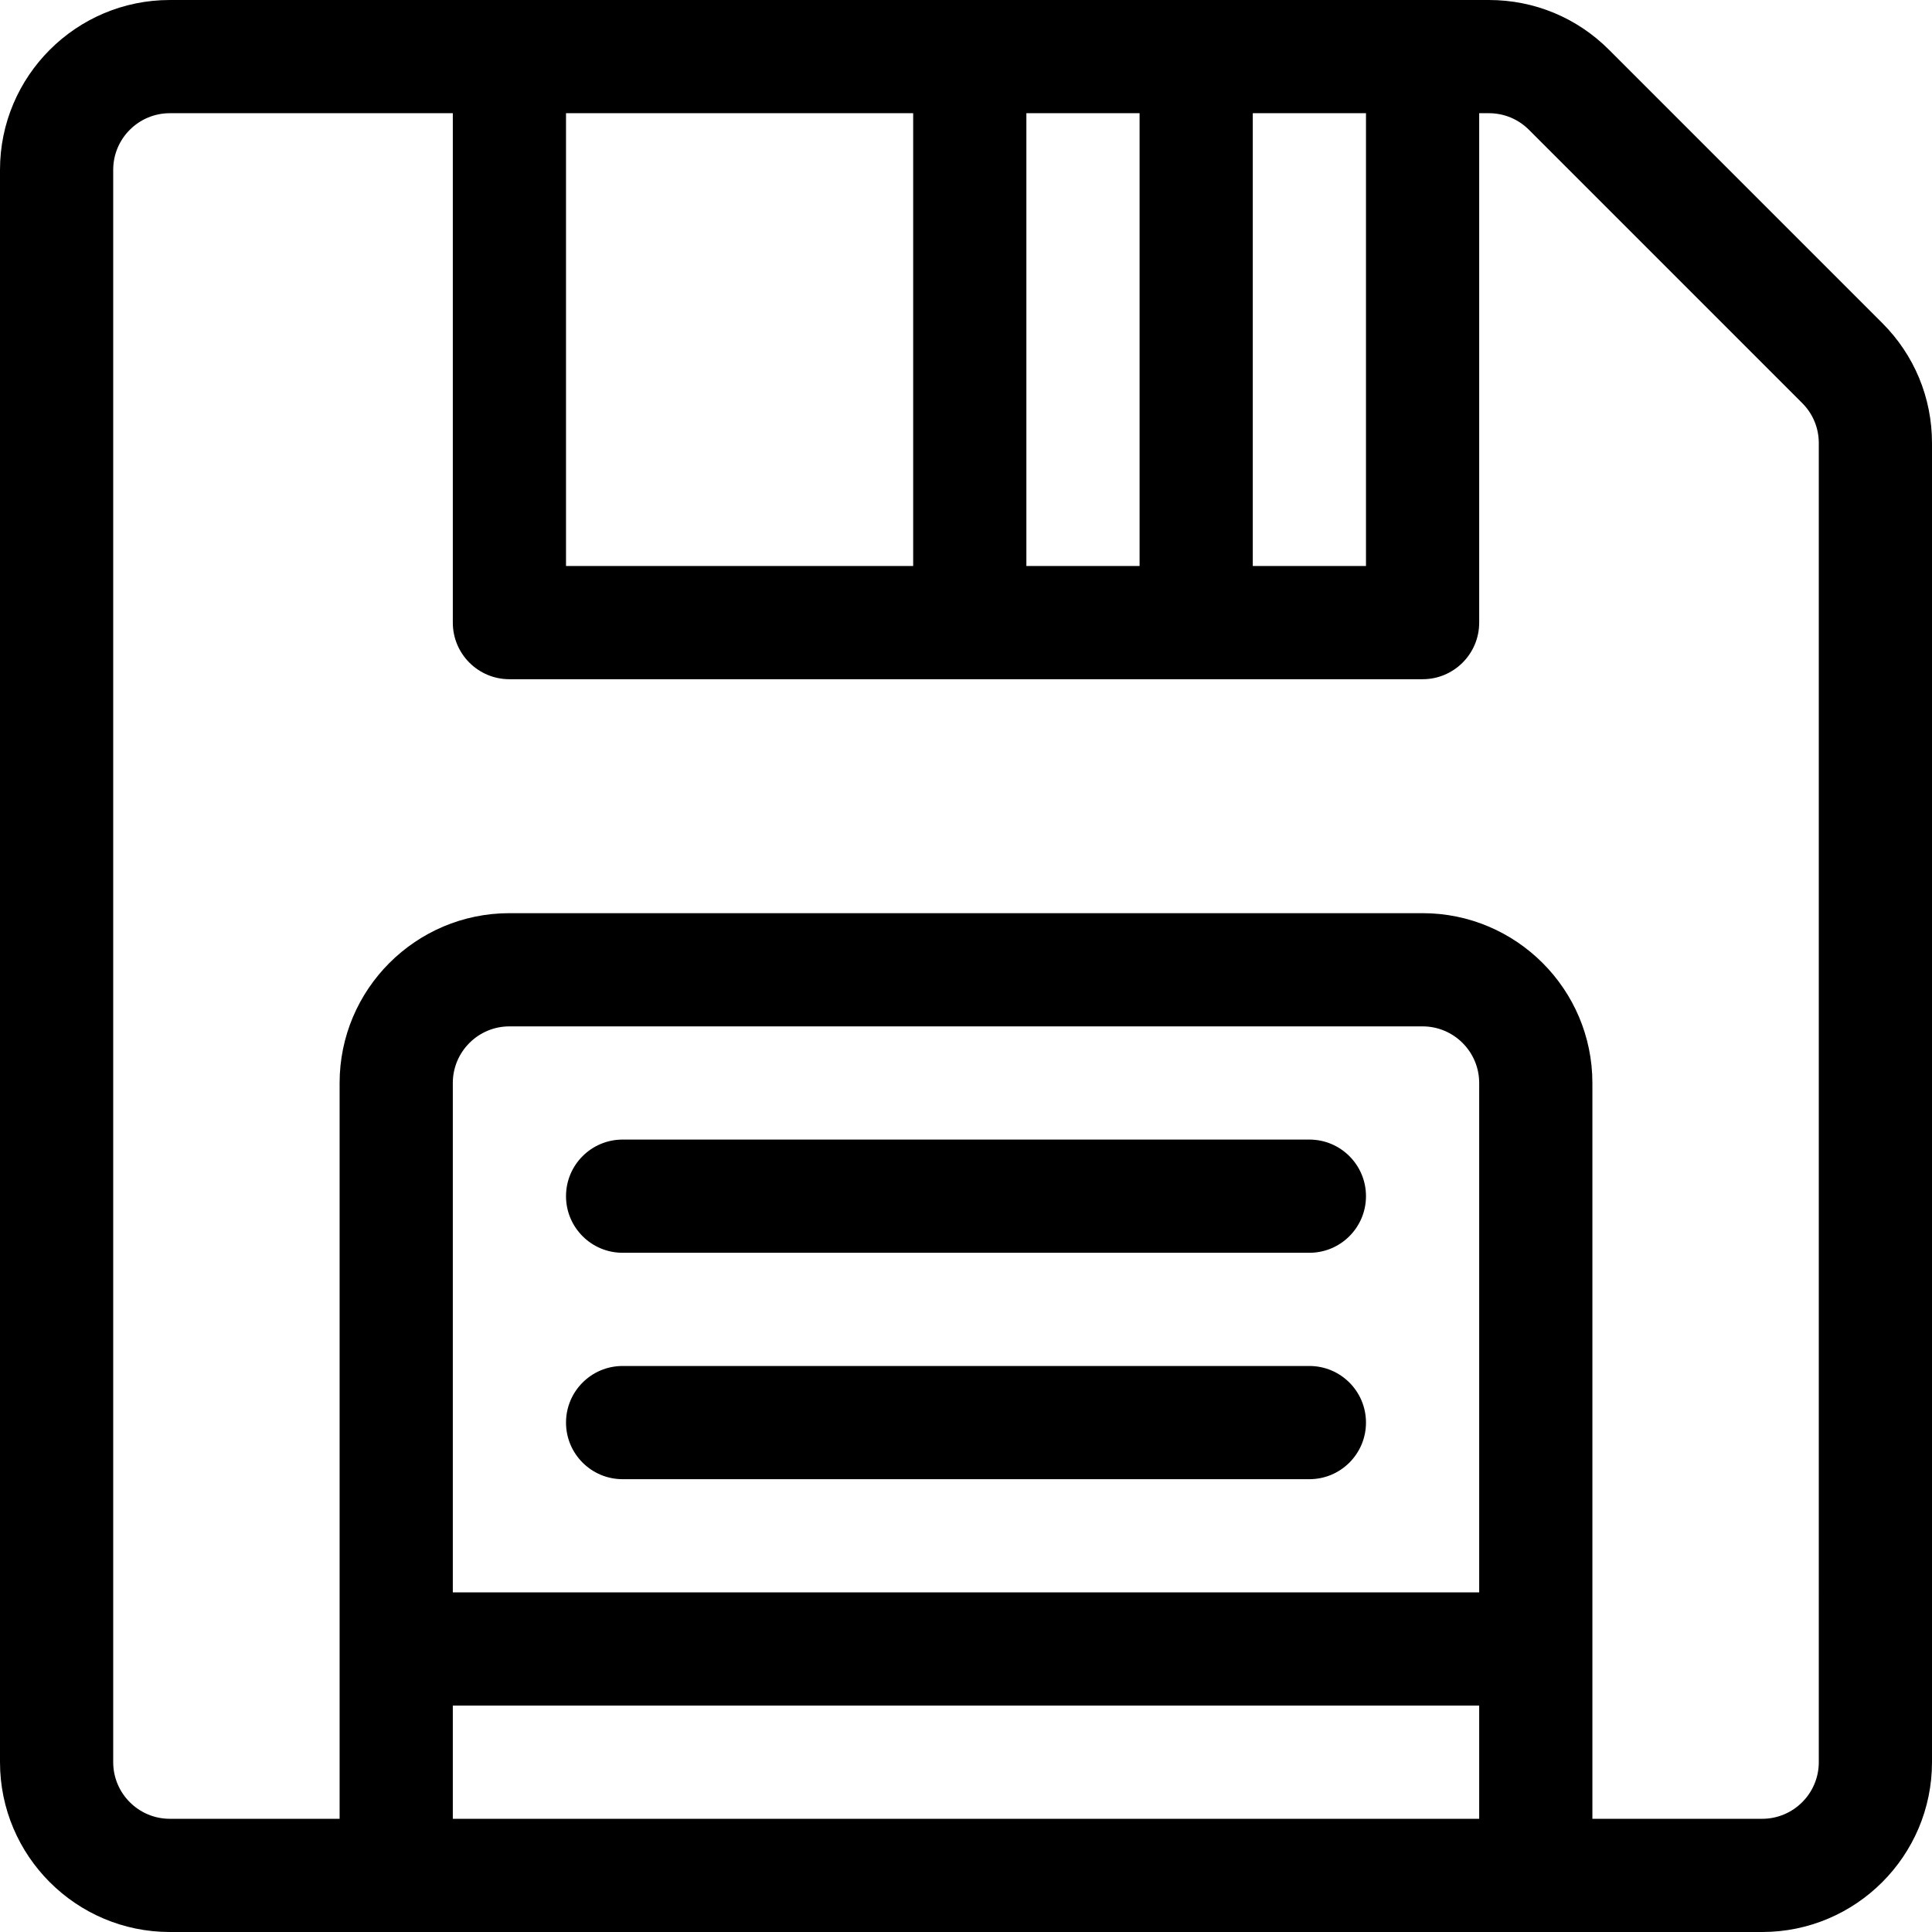 <?xml version="1.0" encoding="iso-8859-1"?>
<!-- Generator: Adobe Illustrator 19.0.0, SVG Export Plug-In . SVG Version: 6.00 Build 0)  -->
<svg xmlns="http://www.w3.org/2000/svg" xmlns:xlink="http://www.w3.org/1999/xlink" version="1.1" id="Capa_1" x="0px" y="0px" viewBox="0 0 512 512" style="enable-background:new 0 0 512 512;" xml:space="preserve">
<g>
	<g>
		<path d="M498.819,85.607L426.394,13.18C417.895,4.68,406.594,0,394.574,0C387.022,0,49.576,0,45,0C20.187,0,0,20.187,0,45v422    c0,24.813,20.187,45,45,45h422c24.813,0,45-20.187,45-45V117.426C512,105.407,507.319,94.106,498.819,85.607z M332,30h30v120h-30    V30z M272,30h30v120h-30V30z M150,30h92v120h-92V30z M392,482H120v-30h272V482z M392,422H120V287c0-8.271,6.729-15,15-15h242    c8.271,0,15,6.729,15,15V422z M482,467c0,8.271-6.729,15-15,15h-45V287c0-24.813-20.187-45-45-45H135c-24.813,0-45,20.187-45,45    v195H45c-8.271,0-15-6.729-15-15V45c0-8.271,6.729-15,15-15h75v135c0,8.284,6.716,15,15,15c9.75,0,231.013,0,242,0    c8.284,0,15-6.716,15-15V30h2.573c4.007,0,7.774,1.56,10.607,4.393l72.426,72.427c2.833,2.833,4.394,6.6,4.394,10.606V467z"/>
	</g>
</g>
<g>
	<g>
		<path d="M347,362H165c-8.284,0-15,6.716-15,15s6.716,15,15,15h182c8.284,0,15-6.716,15-15S355.284,362,347,362z"/>
	</g>
</g>
<g>
	<g>
		<path d="M347,302H165c-8.284,0-15,6.716-15,15s6.716,15,15,15h182c8.284,0,15-6.716,15-15S355.284,302,347,302z"/>
	</g>
</g>
<g>
</g>
<g>
</g>
<g>
</g>
<g>
</g>
<g>
</g>
<g>
</g>
<g>
</g>
<g>
</g>
<g>
</g>
<g>
</g>
<g>
</g>
<g>
</g>
<g>
</g>
<g>
</g>
<g>
</g>
</svg>
